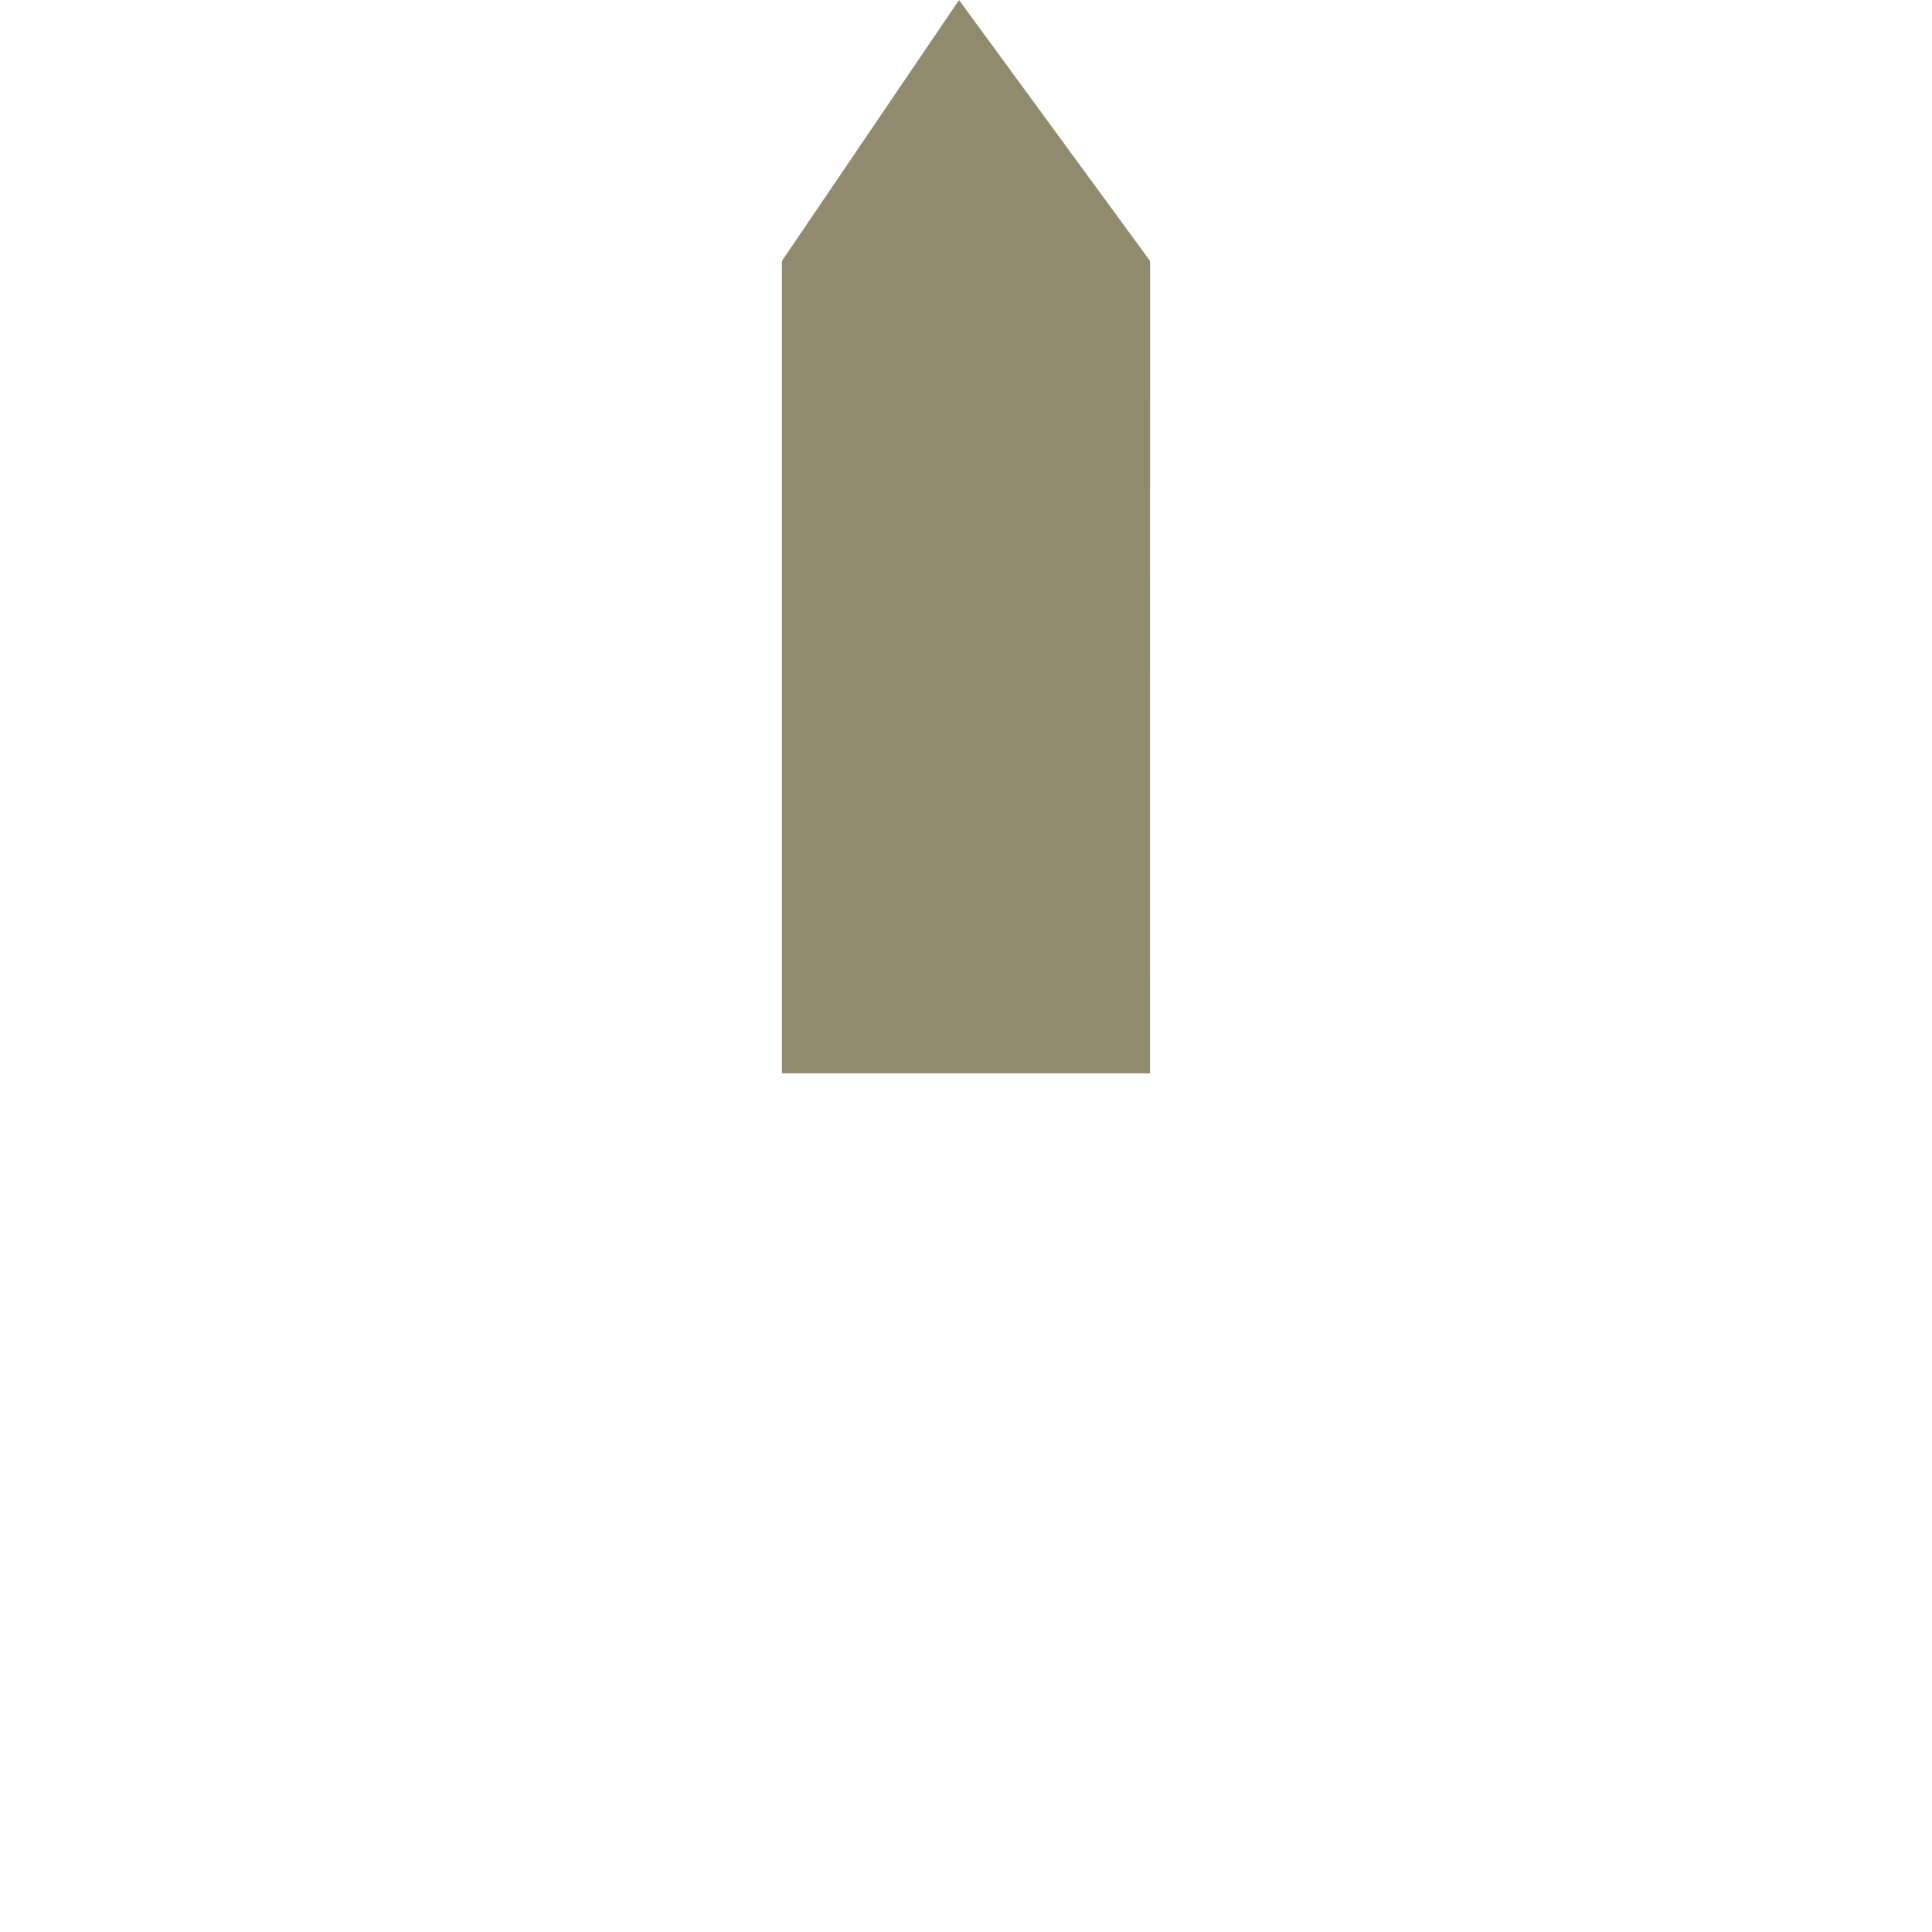 <?xml version="1.0" encoding="UTF-8" standalone="no"?>
<svg xmlns="http://www.w3.org/2000/svg" height="36" width="36" version="1.1">
 <path fill="#918a6f" d="M21.429,20h-6.859v-15.137l3.3-4.862,3.56,4.862-0.001,15.138z"/>
</svg>
